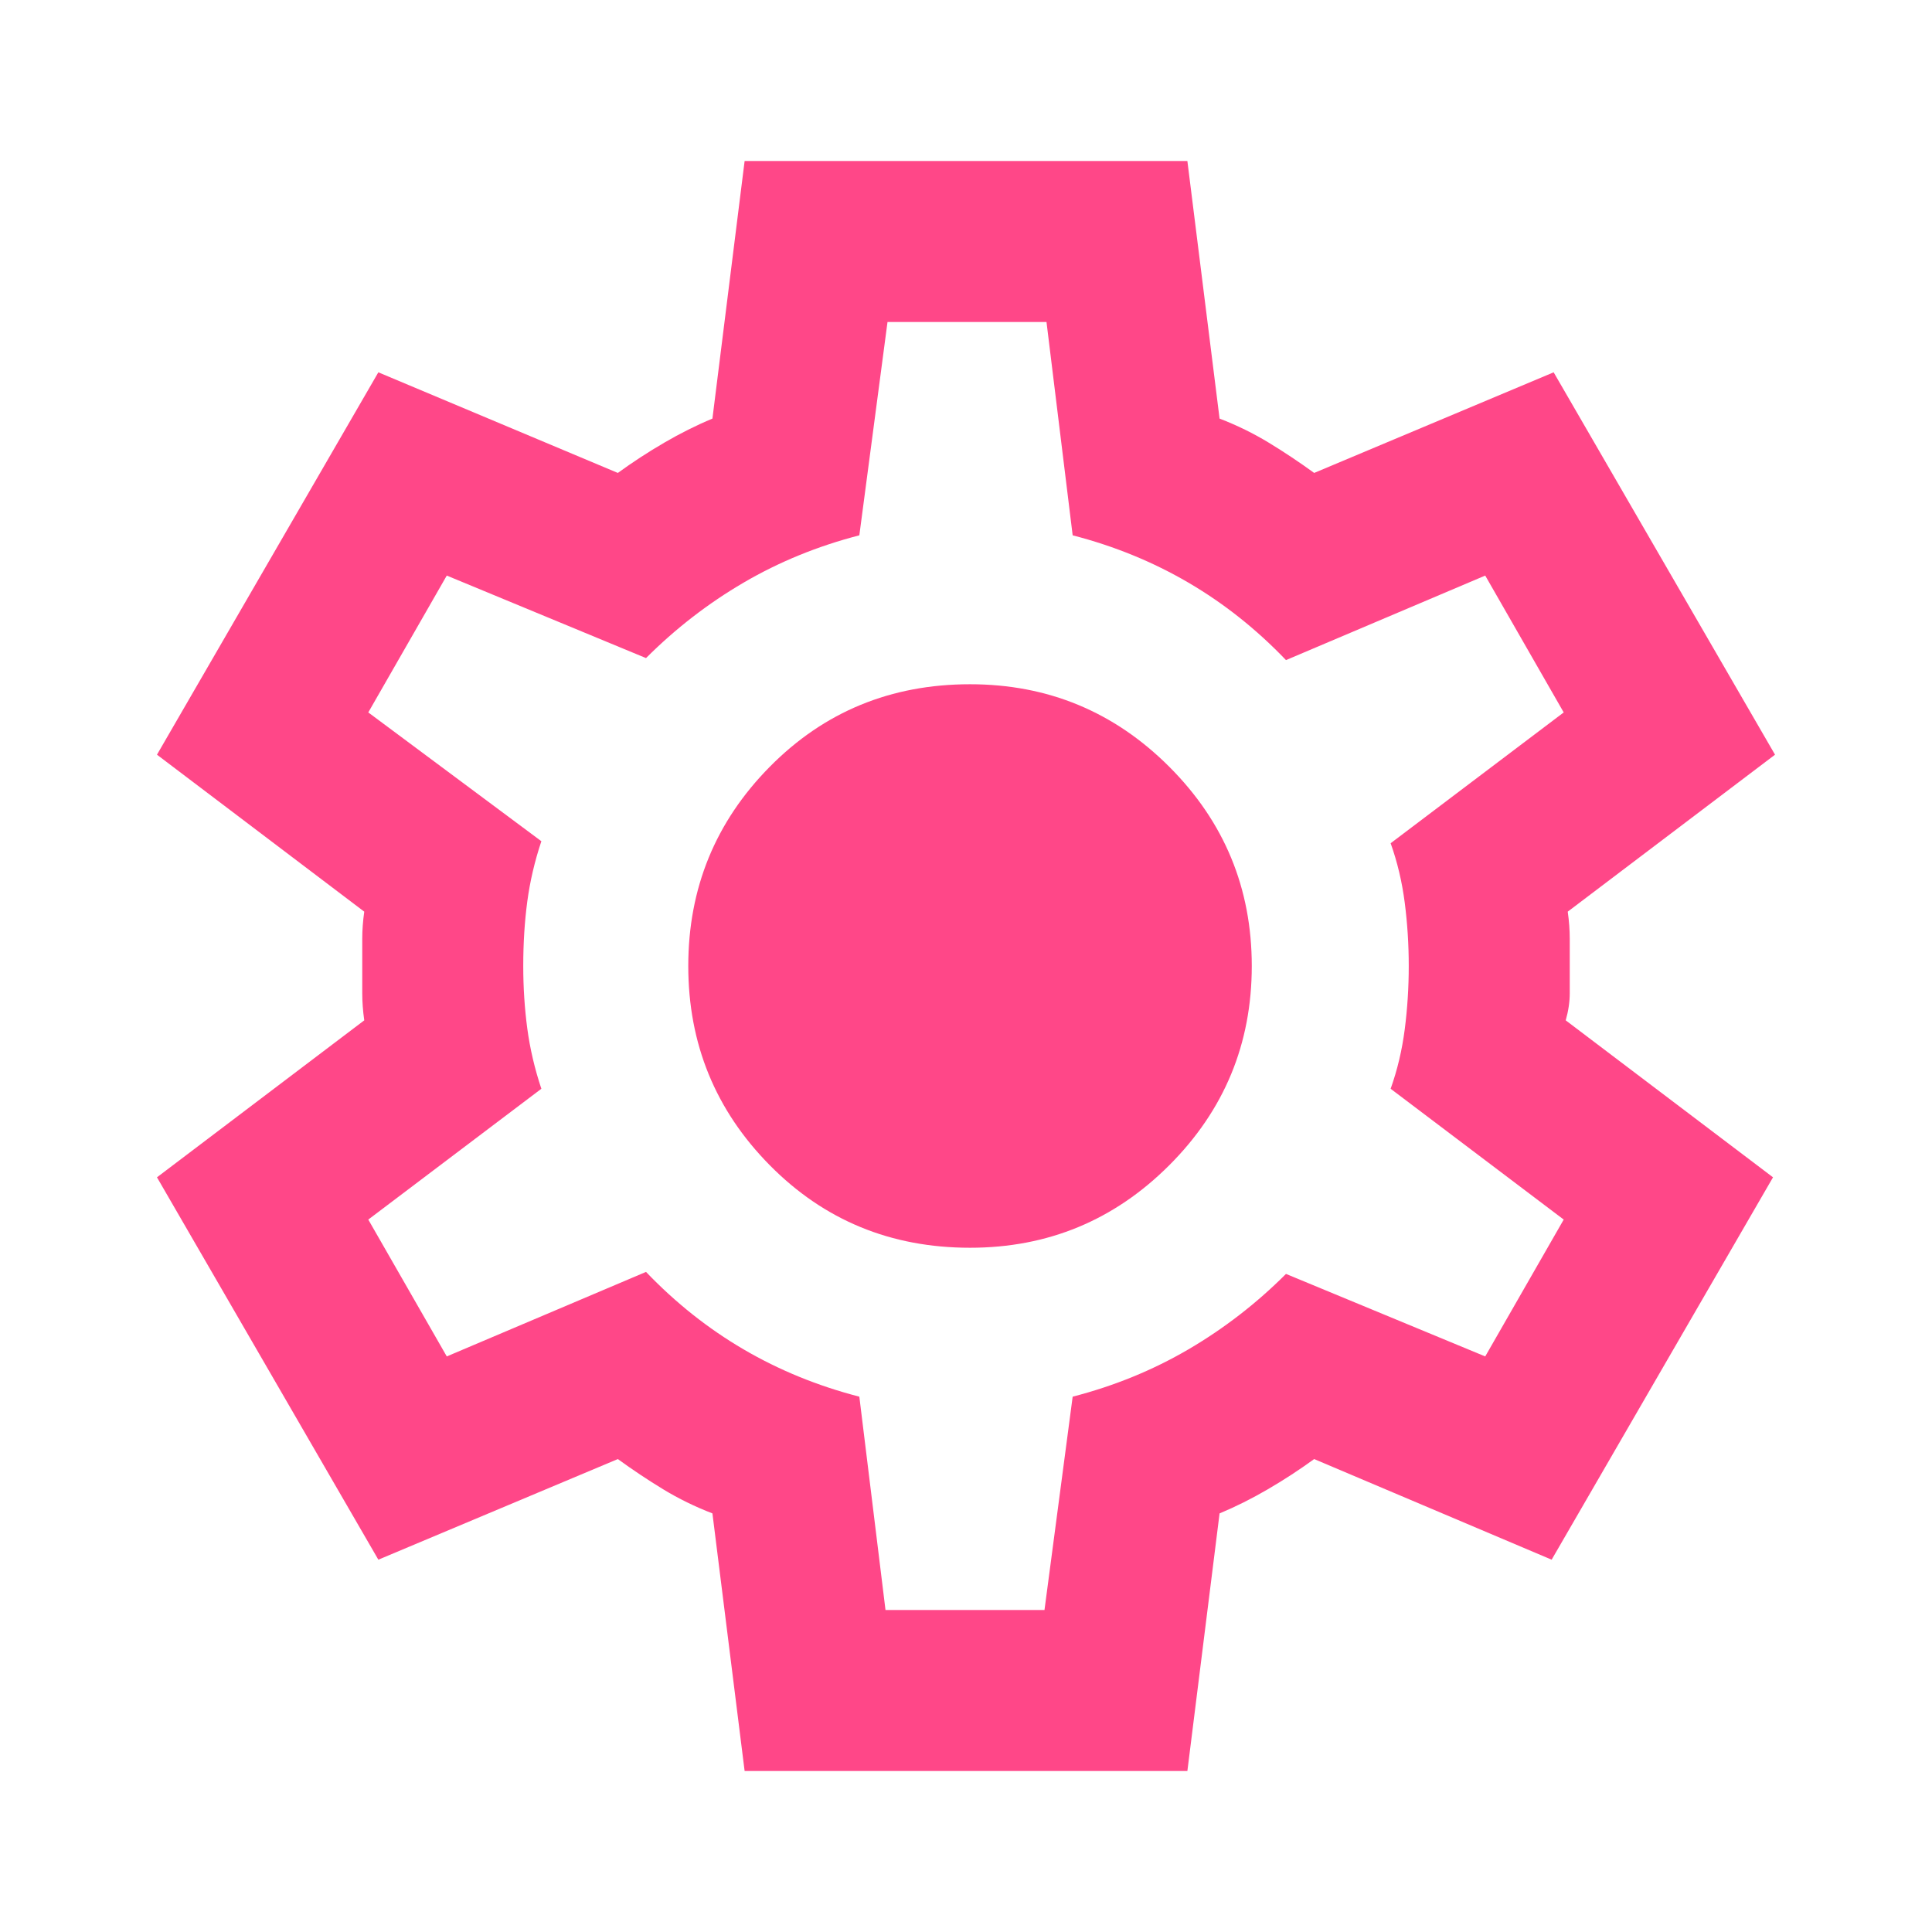 <svg width="512" xmlns="http://www.w3.org/2000/svg" height="512" fill="none"><g class="fills"><rect rx="0" ry="0" width="512" height="512" transform="matrix(1, 0, 0, 1, 0, 0)" class="frame-background"/></g><g style="fill: rgb(0, 0, 0);" class="frame-children"><path d="M197.333,469.333L188.800,401.067C184.178,399.289,179.822,397.156,175.733,394.667C171.644,392.178,167.644,389.511,163.733,386.667L100.267,413.333L41.600,312.000L96.533,270.400C96.178,267.911,96.000,265.511,96.000,263.200L96.000,248.800C96.000,246.489,96.178,244.089,96.533,241.600L41.600,200.000L100.267,98.667L163.733,125.333C167.644,122.489,171.733,119.822,176.000,117.333C180.267,114.844,184.533,112.711,188.800,110.933L197.333,42.667L314.667,42.667L323.200,110.933C327.822,112.711,332.178,114.844,336.267,117.333C340.356,119.822,344.356,122.489,348.267,125.333L411.733,98.667L470.400,200.000L415.467,241.600C415.822,244.089,416.000,246.489,416.000,248.800L416.000,263.200C416.000,265.511,415.644,267.911,414.933,270.400L469.867,312.000L411.200,413.333L348.267,386.667C344.356,389.511,340.267,392.178,336.000,394.667C331.733,397.156,327.467,399.289,323.200,401.067L314.667,469.333L197.333,469.333ZZM234.667,426.667L276.800,426.667L284.267,370.133C295.289,367.289,305.511,363.111,314.933,357.600C324.356,352.089,332.978,345.422,340.800,337.600L393.600,359.467L414.400,323.200L368.533,288.533C370.311,283.556,371.556,278.311,372.267,272.800C372.978,267.289,373.333,261.689,373.333,256.000C373.333,250.311,372.978,244.711,372.267,239.200C371.556,233.689,370.311,228.444,368.533,223.467L414.400,188.800L393.600,152.533L340.800,174.933C332.978,166.756,324.356,159.911,314.933,154.400C305.511,148.889,295.289,144.711,284.267,141.867L277.333,85.333L235.200,85.333L227.733,141.867C216.711,144.711,206.489,148.889,197.067,154.400C187.644,159.911,179.022,166.578,171.200,174.400L118.400,152.533L97.600,188.800L143.467,222.933C141.689,228.267,140.444,233.600,139.733,238.933C139.022,244.267,138.667,249.956,138.667,256.000C138.667,261.689,139.022,267.200,139.733,272.533C140.444,277.867,141.689,283.200,143.467,288.533L97.600,323.200L118.400,359.467L171.200,337.067C179.022,345.244,187.644,352.089,197.067,357.600C206.489,363.111,216.711,367.289,227.733,370.133L234.667,426.667ZZM257.067,330.667C277.689,330.667,295.289,323.378,309.867,308.800C324.444,294.222,331.733,276.622,331.733,256.000C331.733,235.378,324.444,217.778,309.867,203.200C295.289,188.622,277.689,181.333,257.067,181.333C236.089,181.333,218.400,188.622,204.000,203.200C189.600,217.778,182.400,235.378,182.400,256.000C182.400,276.622,189.600,294.222,204.000,308.800C218.400,323.378,236.089,330.667,257.067,330.667ZZM256.000,256.000Z" style="fill: rgb(255, 71, 136); fill-opacity: 1;" class="fills"/></g></svg>